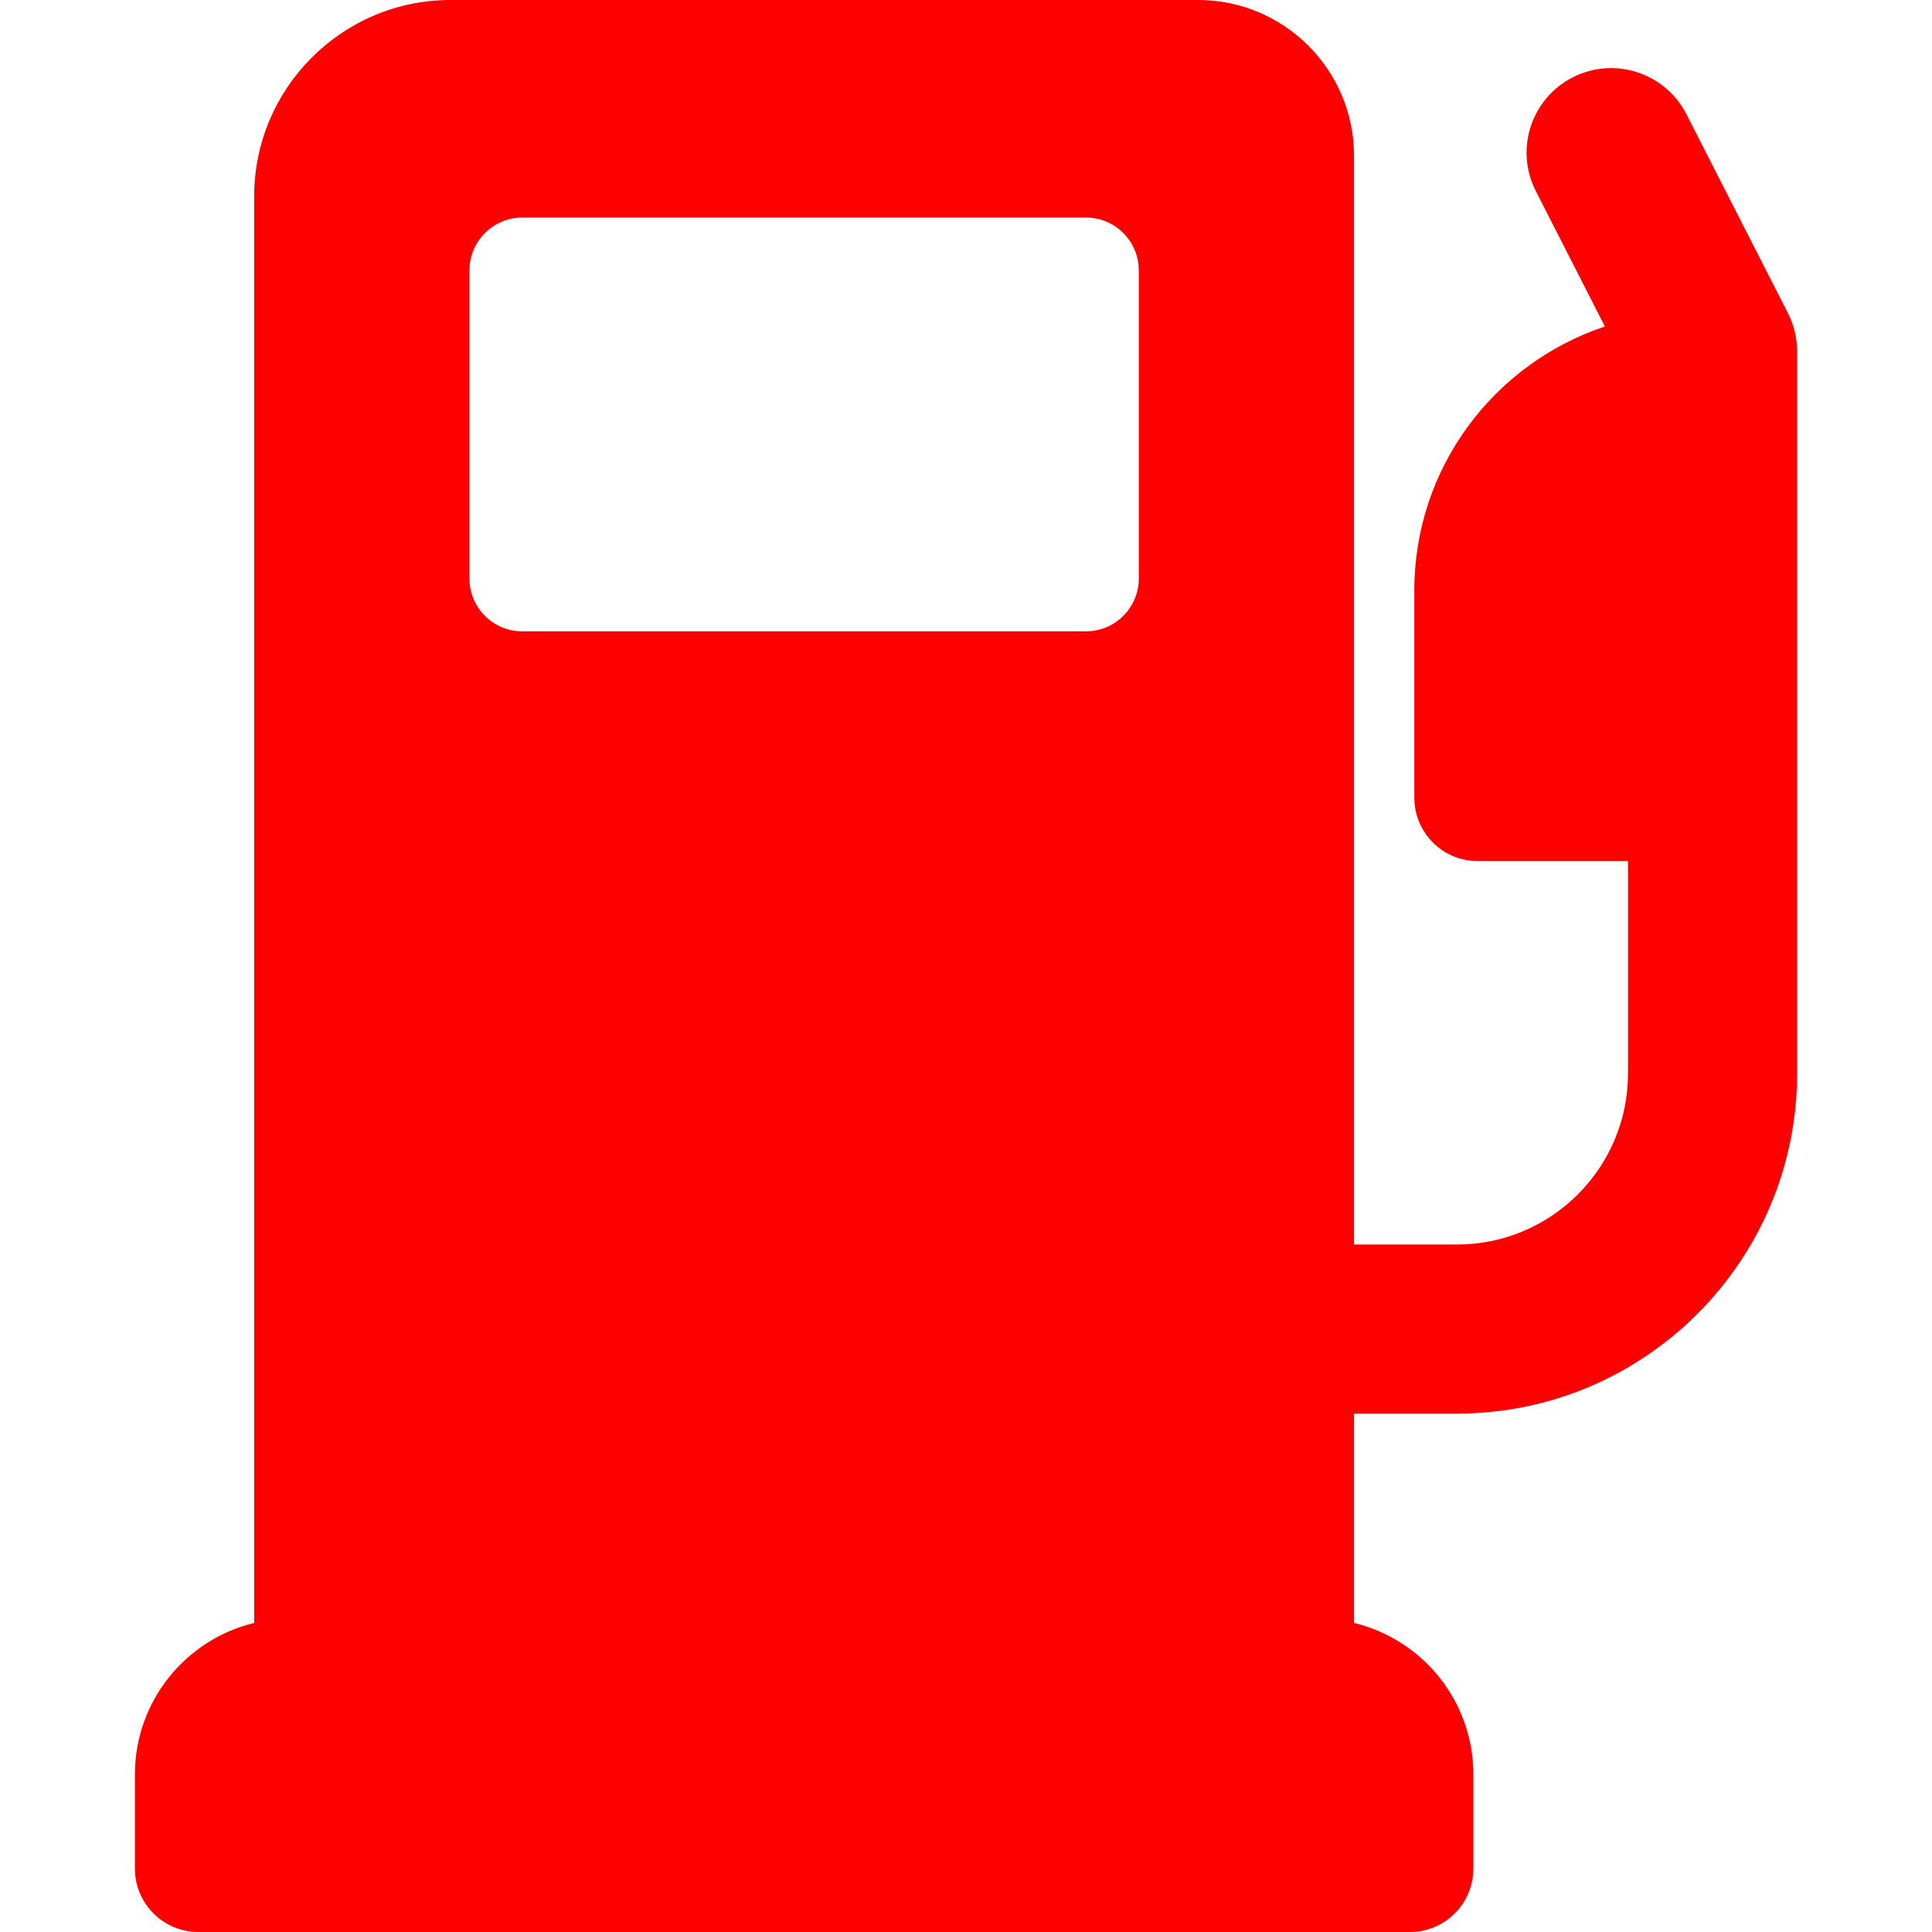 <?xml version="1.0" encoding="iso-8859-1"?>
<!-- Generator: Adobe Illustrator 19.0.0, SVG Export Plug-In . SVG Version: 6.00 Build 0)  -->
<svg fill="#ff0001" version="1.1" id="Layer_1" xmlns="http://www.w3.org/2000/svg" xmlns:xlink="http://www.w3.org/1999/xlink" x="0px" y="0px"
	 viewBox="0 0 512 512" style="enable-background:new 0 0 512 512;" xml:space="preserve">
<g>
	<g>
		<path d="M473.803,82.95l-26.876-52.676c-5.625-11.022-19.118-15.401-30.143-9.776c-11.023,5.624-15.399,19.12-9.776,30.143
			l18.309,35.886c-29.304,9.73-50.507,37.381-50.507,69.91v54.951c0,9.281,7.524,16.806,16.806,16.806h39.82v56.296
			c0,24.99-20.33,45.32-45.319,45.32h-27.279V41.29C358.837,18.523,340.316,0,317.549,0H119.39
			C90.703,0,67.364,23.338,67.364,52.025v378.068c-18.113,4.368-31.613,20.699-31.613,40.134v24.967
			c0,9.281,7.524,16.805,16.805,16.805h321.091c9.281,0,16.806-7.524,16.806-16.805v-24.967c0-19.435-13.502-35.766-31.615-40.134
			v-55.471h27.279c49.699,0,90.134-40.434,90.134-90.135V93.133C476.25,89.592,475.411,86.102,473.803,82.95z M287.787,167.31
			H138.416c-7.735,0-14.005-6.27-14.005-14.005V71.661c0-7.735,6.27-14.005,14.005-14.005h149.371
			c7.735,0,14.005,6.27,14.005,14.005v81.645h0C301.792,161.04,295.522,167.31,287.787,167.31z"/>
	</g>
</g>
<g>
</g>
<g>
</g>
<g>
</g>
<g>
</g>
<g>
</g>
<g>
</g>
<g>
</g>
<g>
</g>
<g>
</g>
<g>
</g>
<g>
</g>
<g>
</g>
<g>
</g>
<g>
</g>
<g>
</g>
</svg>
